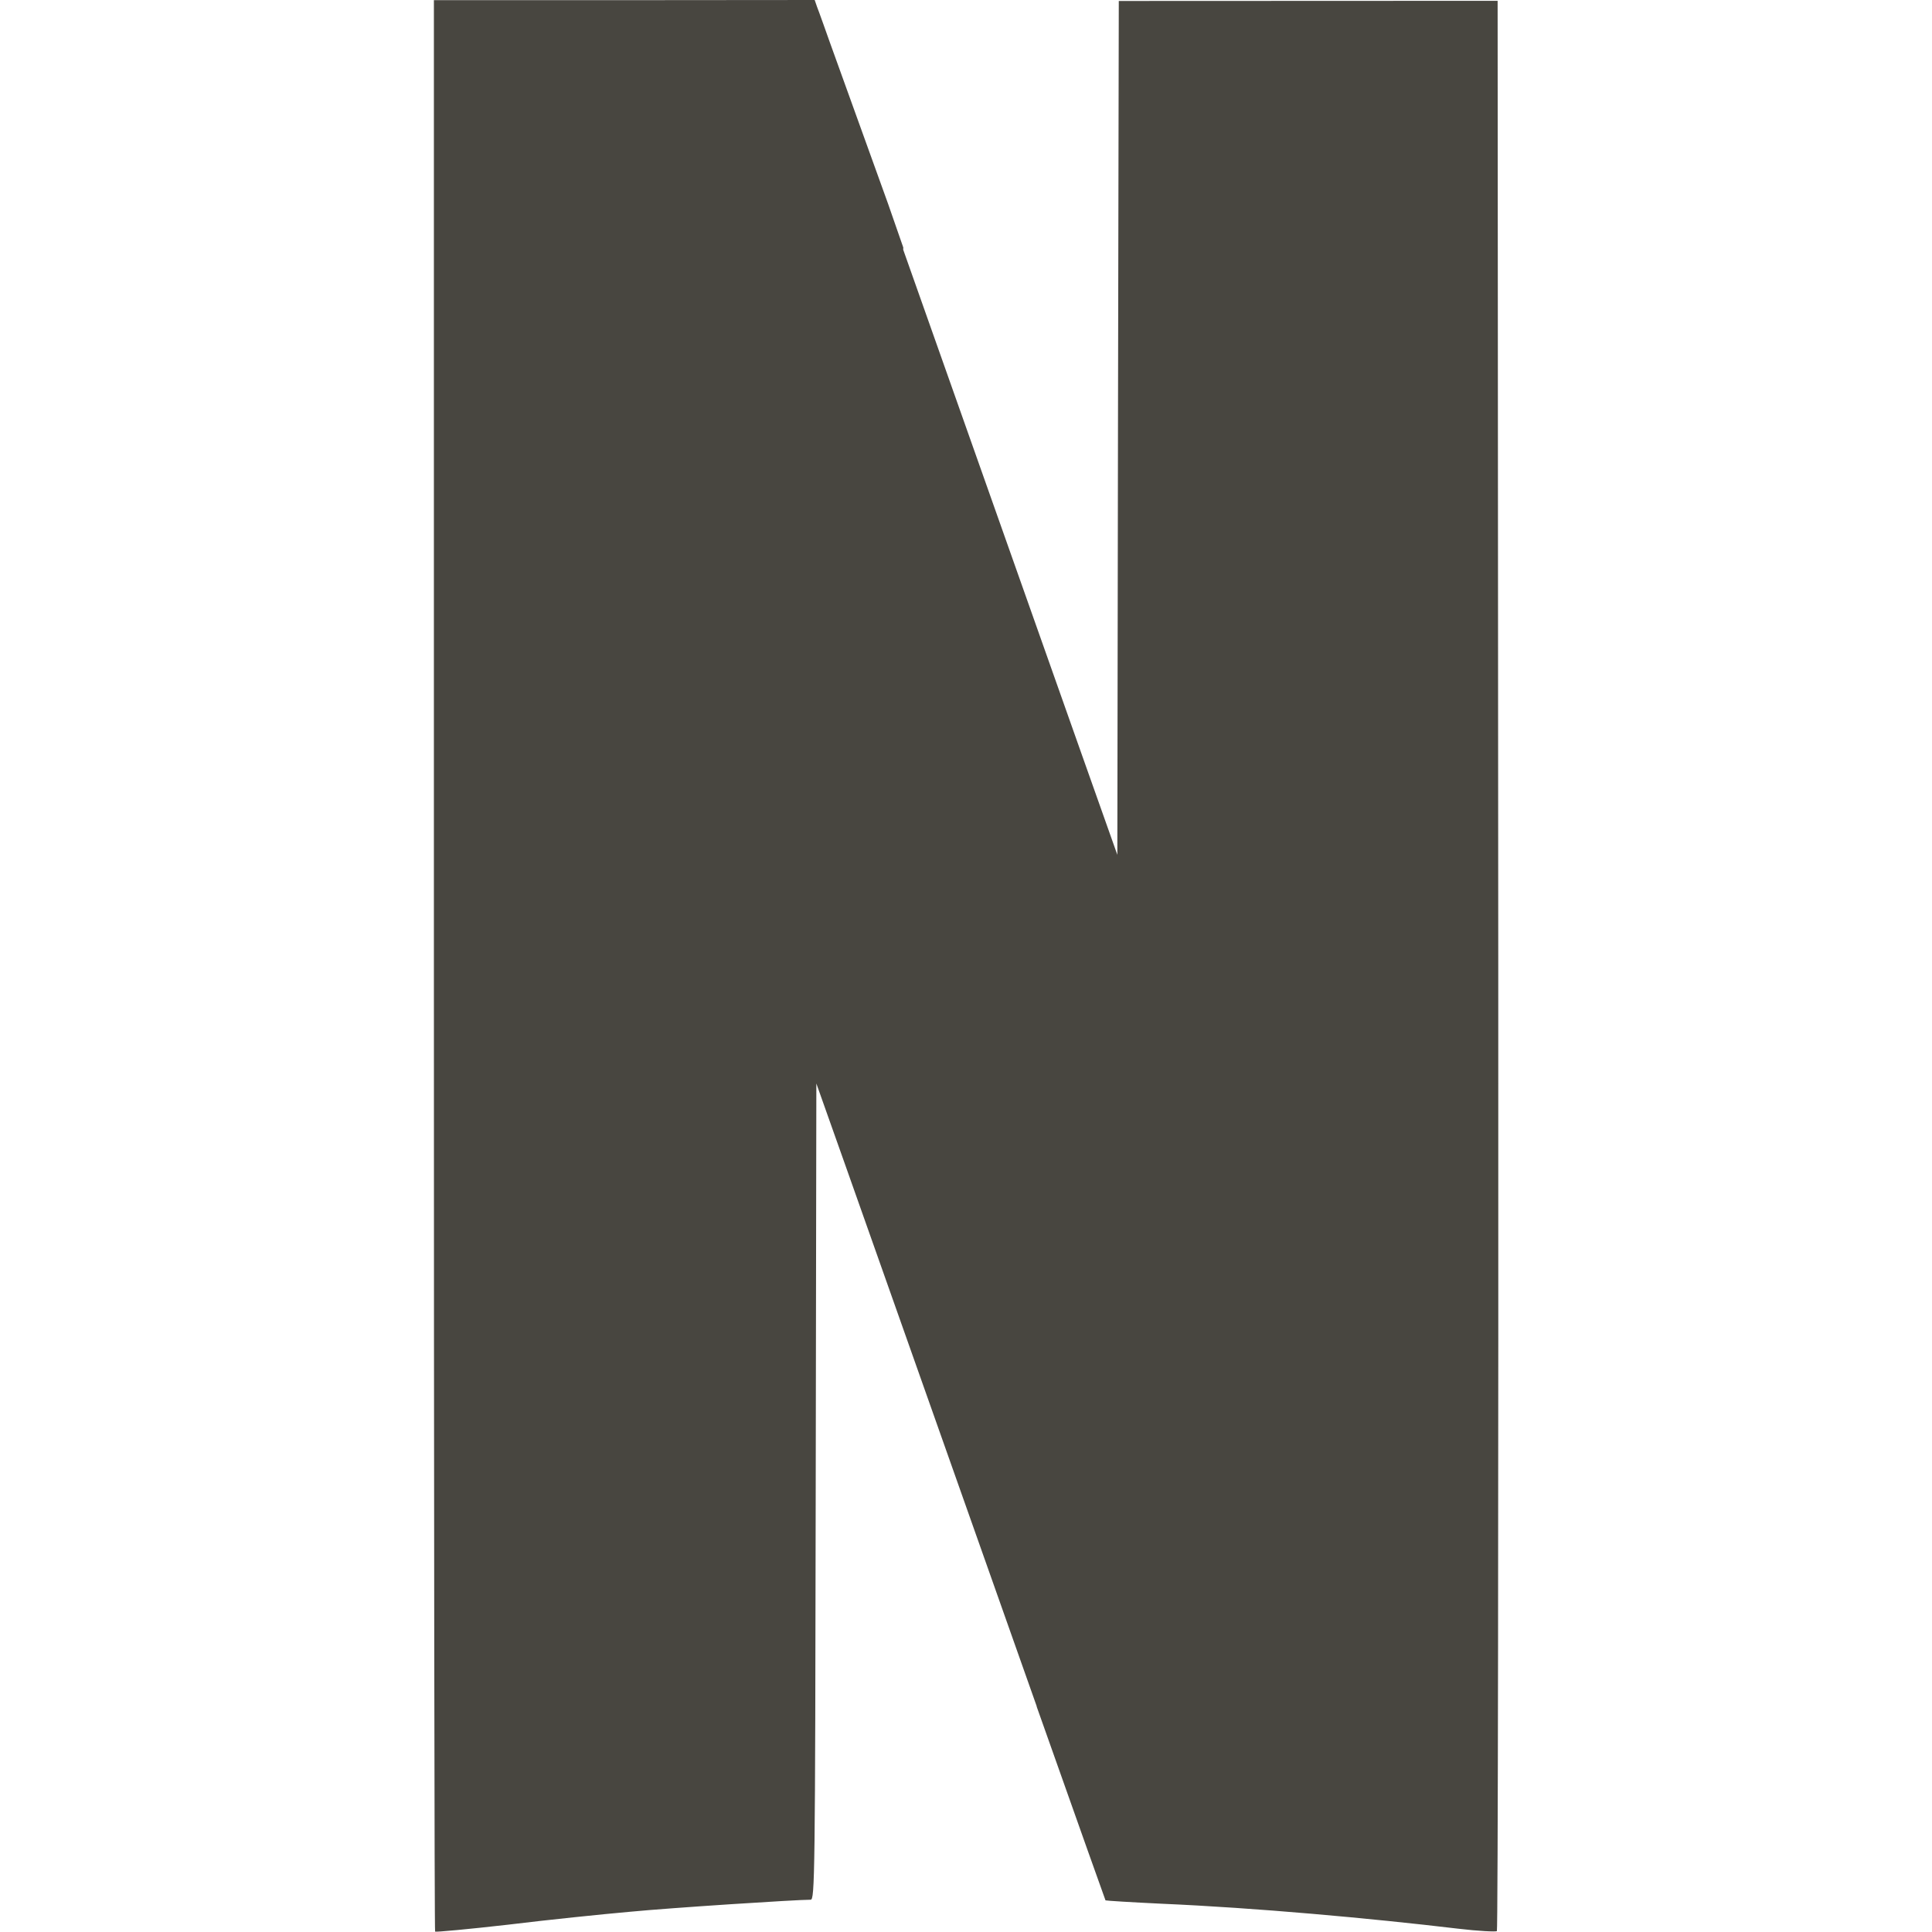 <?xml version="1.0" encoding="utf-8"?>
<!-- Generator: Adobe Illustrator 16.0.0, SVG Export Plug-In . SVG Version: 6.00 Build 0)  -->
<!DOCTYPE svg PUBLIC "-//W3C//DTD SVG 1.1//EN" "http://www.w3.org/Graphics/SVG/1.1/DTD/svg11.dtd">
<svg version="1.1" id="Layer_1" xmlns="http://www.w3.org/2000/svg" xmlns:xlink="http://www.w3.org/1999/xlink" x="0px" y="0px"
	 width="1024px" height="1024px" viewBox="0 0 1024 1024" enable-background="new 0 0 1024 1024" xml:space="preserve">
<title></title>
<g id="icomoon-ignore">
</g>
<path fill="#484640" d="M229.973,0.171L432.64,574.464v-0.299l16.043,45.227c89.089,252.075,136.96,387.2,137.217,387.499
	c0.171,0,13.652,0.854,29.952,1.707c49.322,2.133,110.507,7.681,156.843,13.228c10.667,1.28,19.883,1.707,20.479,1.28
	l-200.96-570.027l-18.603-52.48L470.23,108.331C450.604,52.864,433.963,5.59,433.11,3.798l-1.323-3.797L229.973,0.171z
	 M592.981,0.512l-0.428,226.389l-0.341,226.389l-18.645-52.565v-0.085l-24.107,503.893c23.68,66.858,36.352,102.527,36.48,102.699
	c0.171,0.171,13.652,1.023,29.951,1.792c49.365,2.133,110.508,7.68,157.014,13.227c10.667,1.28,19.925,1.707,20.479,1.28
	c0.556-0.427,0.854-231.253,0.726-512.428L793.77,0.427L592.981,0.512z M229.973,0.085v511.573
	c0,281.344,0.299,511.787,0.64,512.128c0.341,0.341,17.749-1.28,38.699-3.669c20.907-2.561,49.92-5.547,64.427-6.827
	c22.101-2.133,88.234-6.4,95.915-6.4c2.219,0,2.389-11.52,2.688-216.747l0.341-216.747l16.214,45.228l5.547,16.043l24.319-503.467
	l-8.106-23.296L433.109,3.796l-1.28-3.712L229.973,0.085z"/>
</svg>
